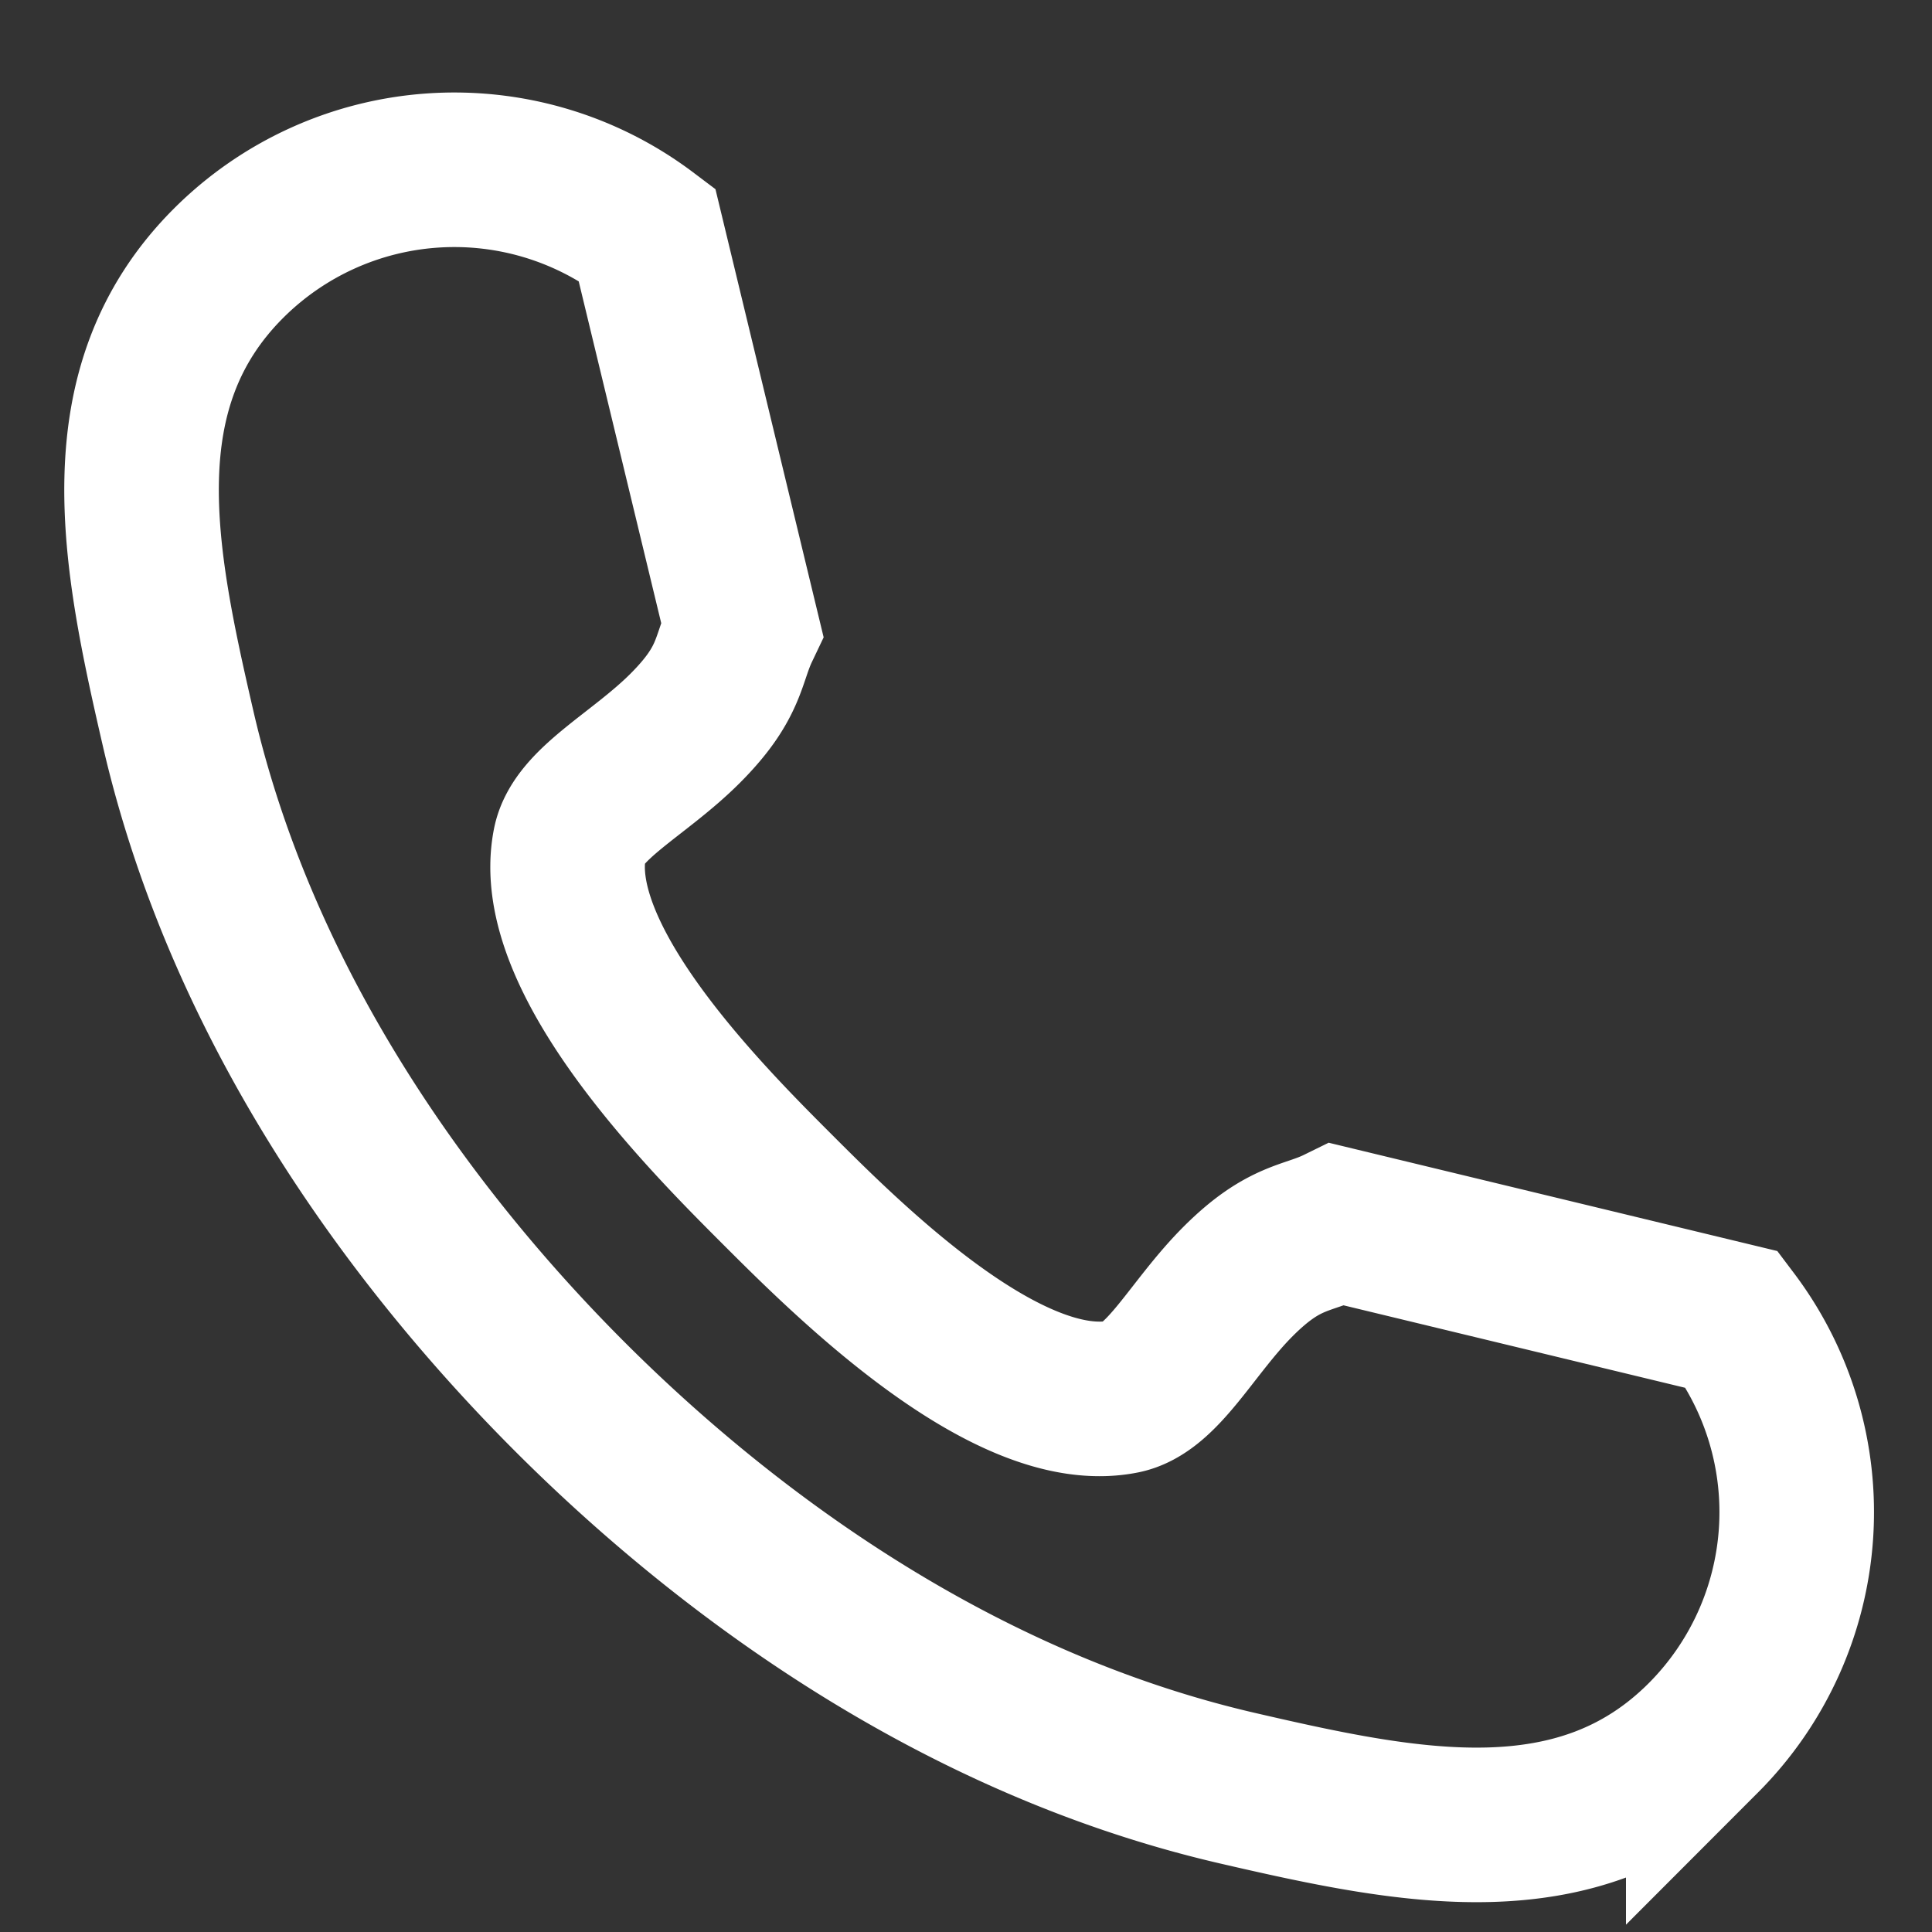 <svg id="Layer_1" data-name="Layer 1" xmlns="http://www.w3.org/2000/svg" viewBox="0 0 275 275"><rect x="0" y="0" width="275" height="275" fill="#333333" stroke="none"/><defs><style>.cls-1{fill:none;stroke:#fff;stroke-miterlimit:10;stroke-width:22px;}</style></defs><path class="cls-1" d="M176.23,182.4c-6.56,6.56-10.72,15.26-16.4,16.4-16.4,3.28-39.23-19.55-49.2-29.52s-32.8-32.8-29.52-49.2c1.14-5.68,9.84-9.84,16.4-16.4s6-9.72,8.12-14.17L92.07,33.34a45.49,45.49,0,0,0-59.54,4.13c-17.78,17.77-12.79,41.87-7.18,66.21,9.84,42.64,36.27,75.63,55.76,95.12s52.48,45.91,95.12,55.75c24.33,5.62,48.43,10.6,66.21-7.17a45.49,45.49,0,0,0,4.13-59.54L190.4,174.28C186,176.44,182.79,175.84,176.23,182.4Z"/></svg>